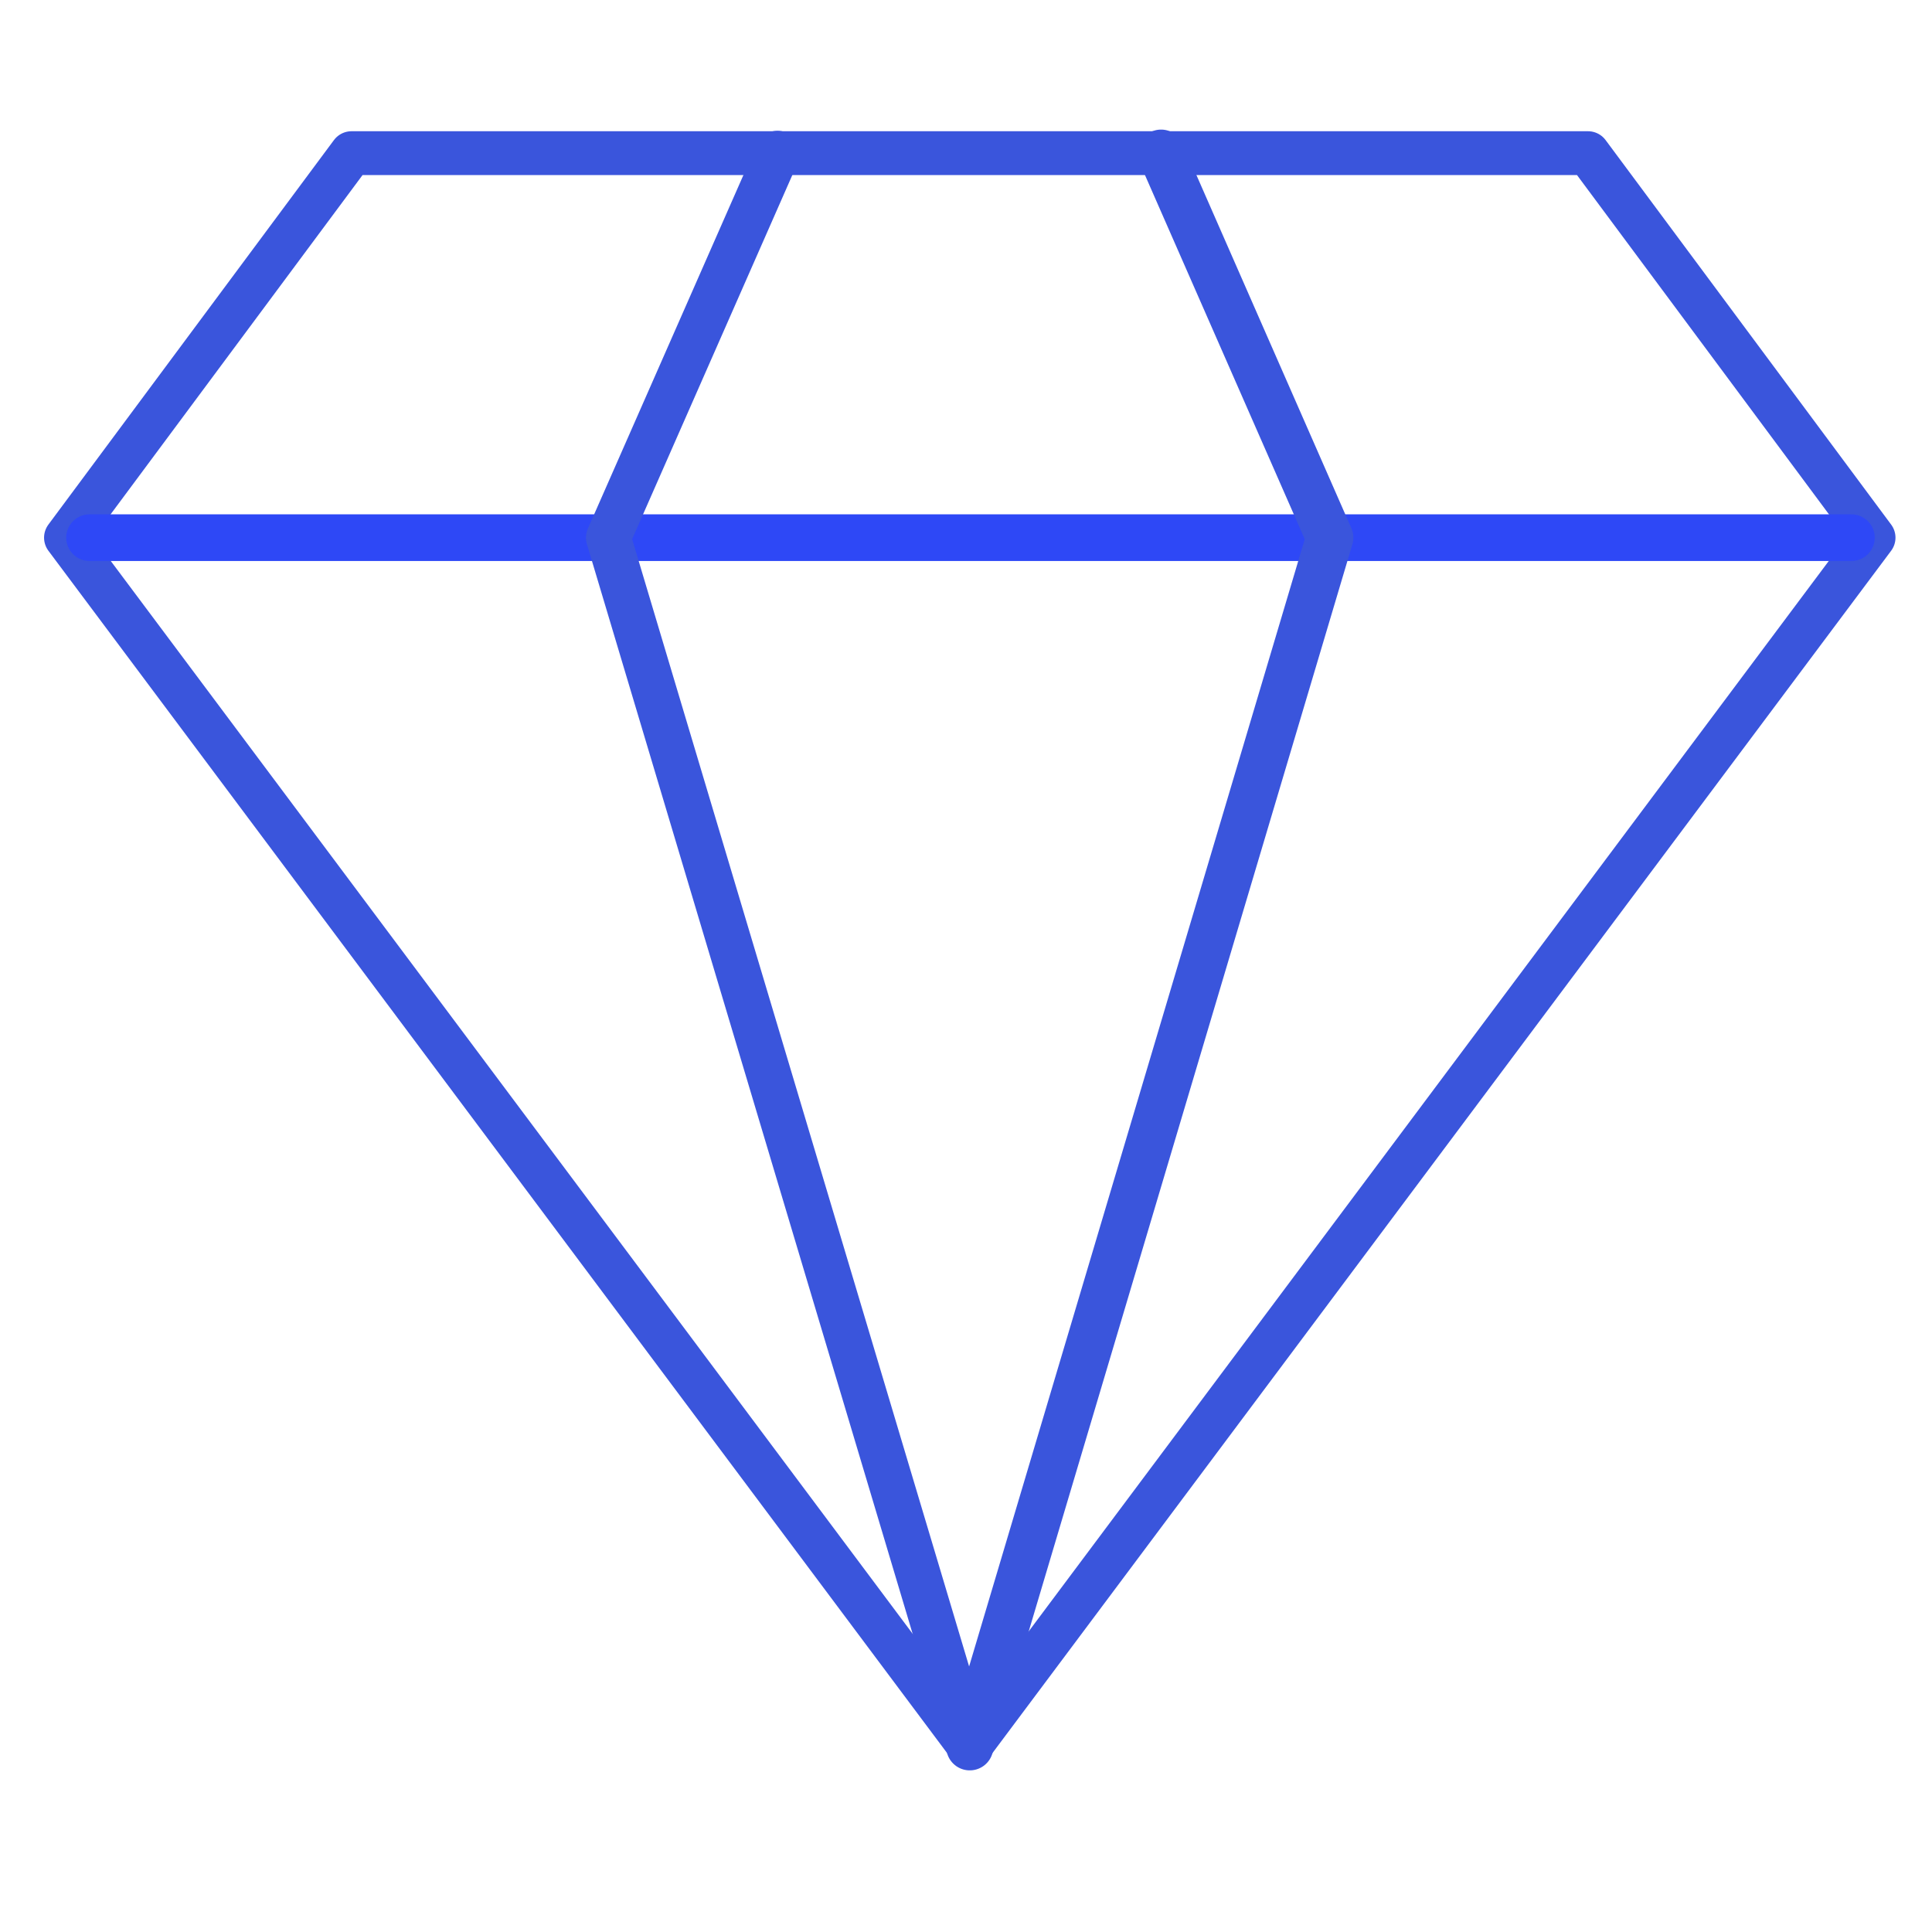 <svg id="Layer_1" data-name="Layer 1" xmlns="http://www.w3.org/2000/svg" viewBox="0 0 41 41"><defs><style>.cls-1,.cls-2,.cls-3,.cls-4{fill:none;stroke-linecap:round;stroke-linejoin:round;}.cls-1,.cls-3,.cls-4{stroke:#3a55dc;}.cls-1{stroke-width:0.93px;}.cls-2{stroke:#2e48f6;stroke-width:0.99px;}.cls-3{stroke-width:0.95px;}</style></defs><polygon class="cls-1" points="20.58 37.07 1.4 11.41 7.46 3.25 33.7 3.25 39.76 11.41 20.58 37.07"/><line class="cls-2" x1="1.9" y1="11.41" x2="39.29" y2="11.41"/><polyline class="cls-3" points="20.58 37.07 12.91 11.41 16.5 3.25"/><polyline class="cls-4" points="20.58 37.07 28.22 11.41 24.64 3.25"/></svg>